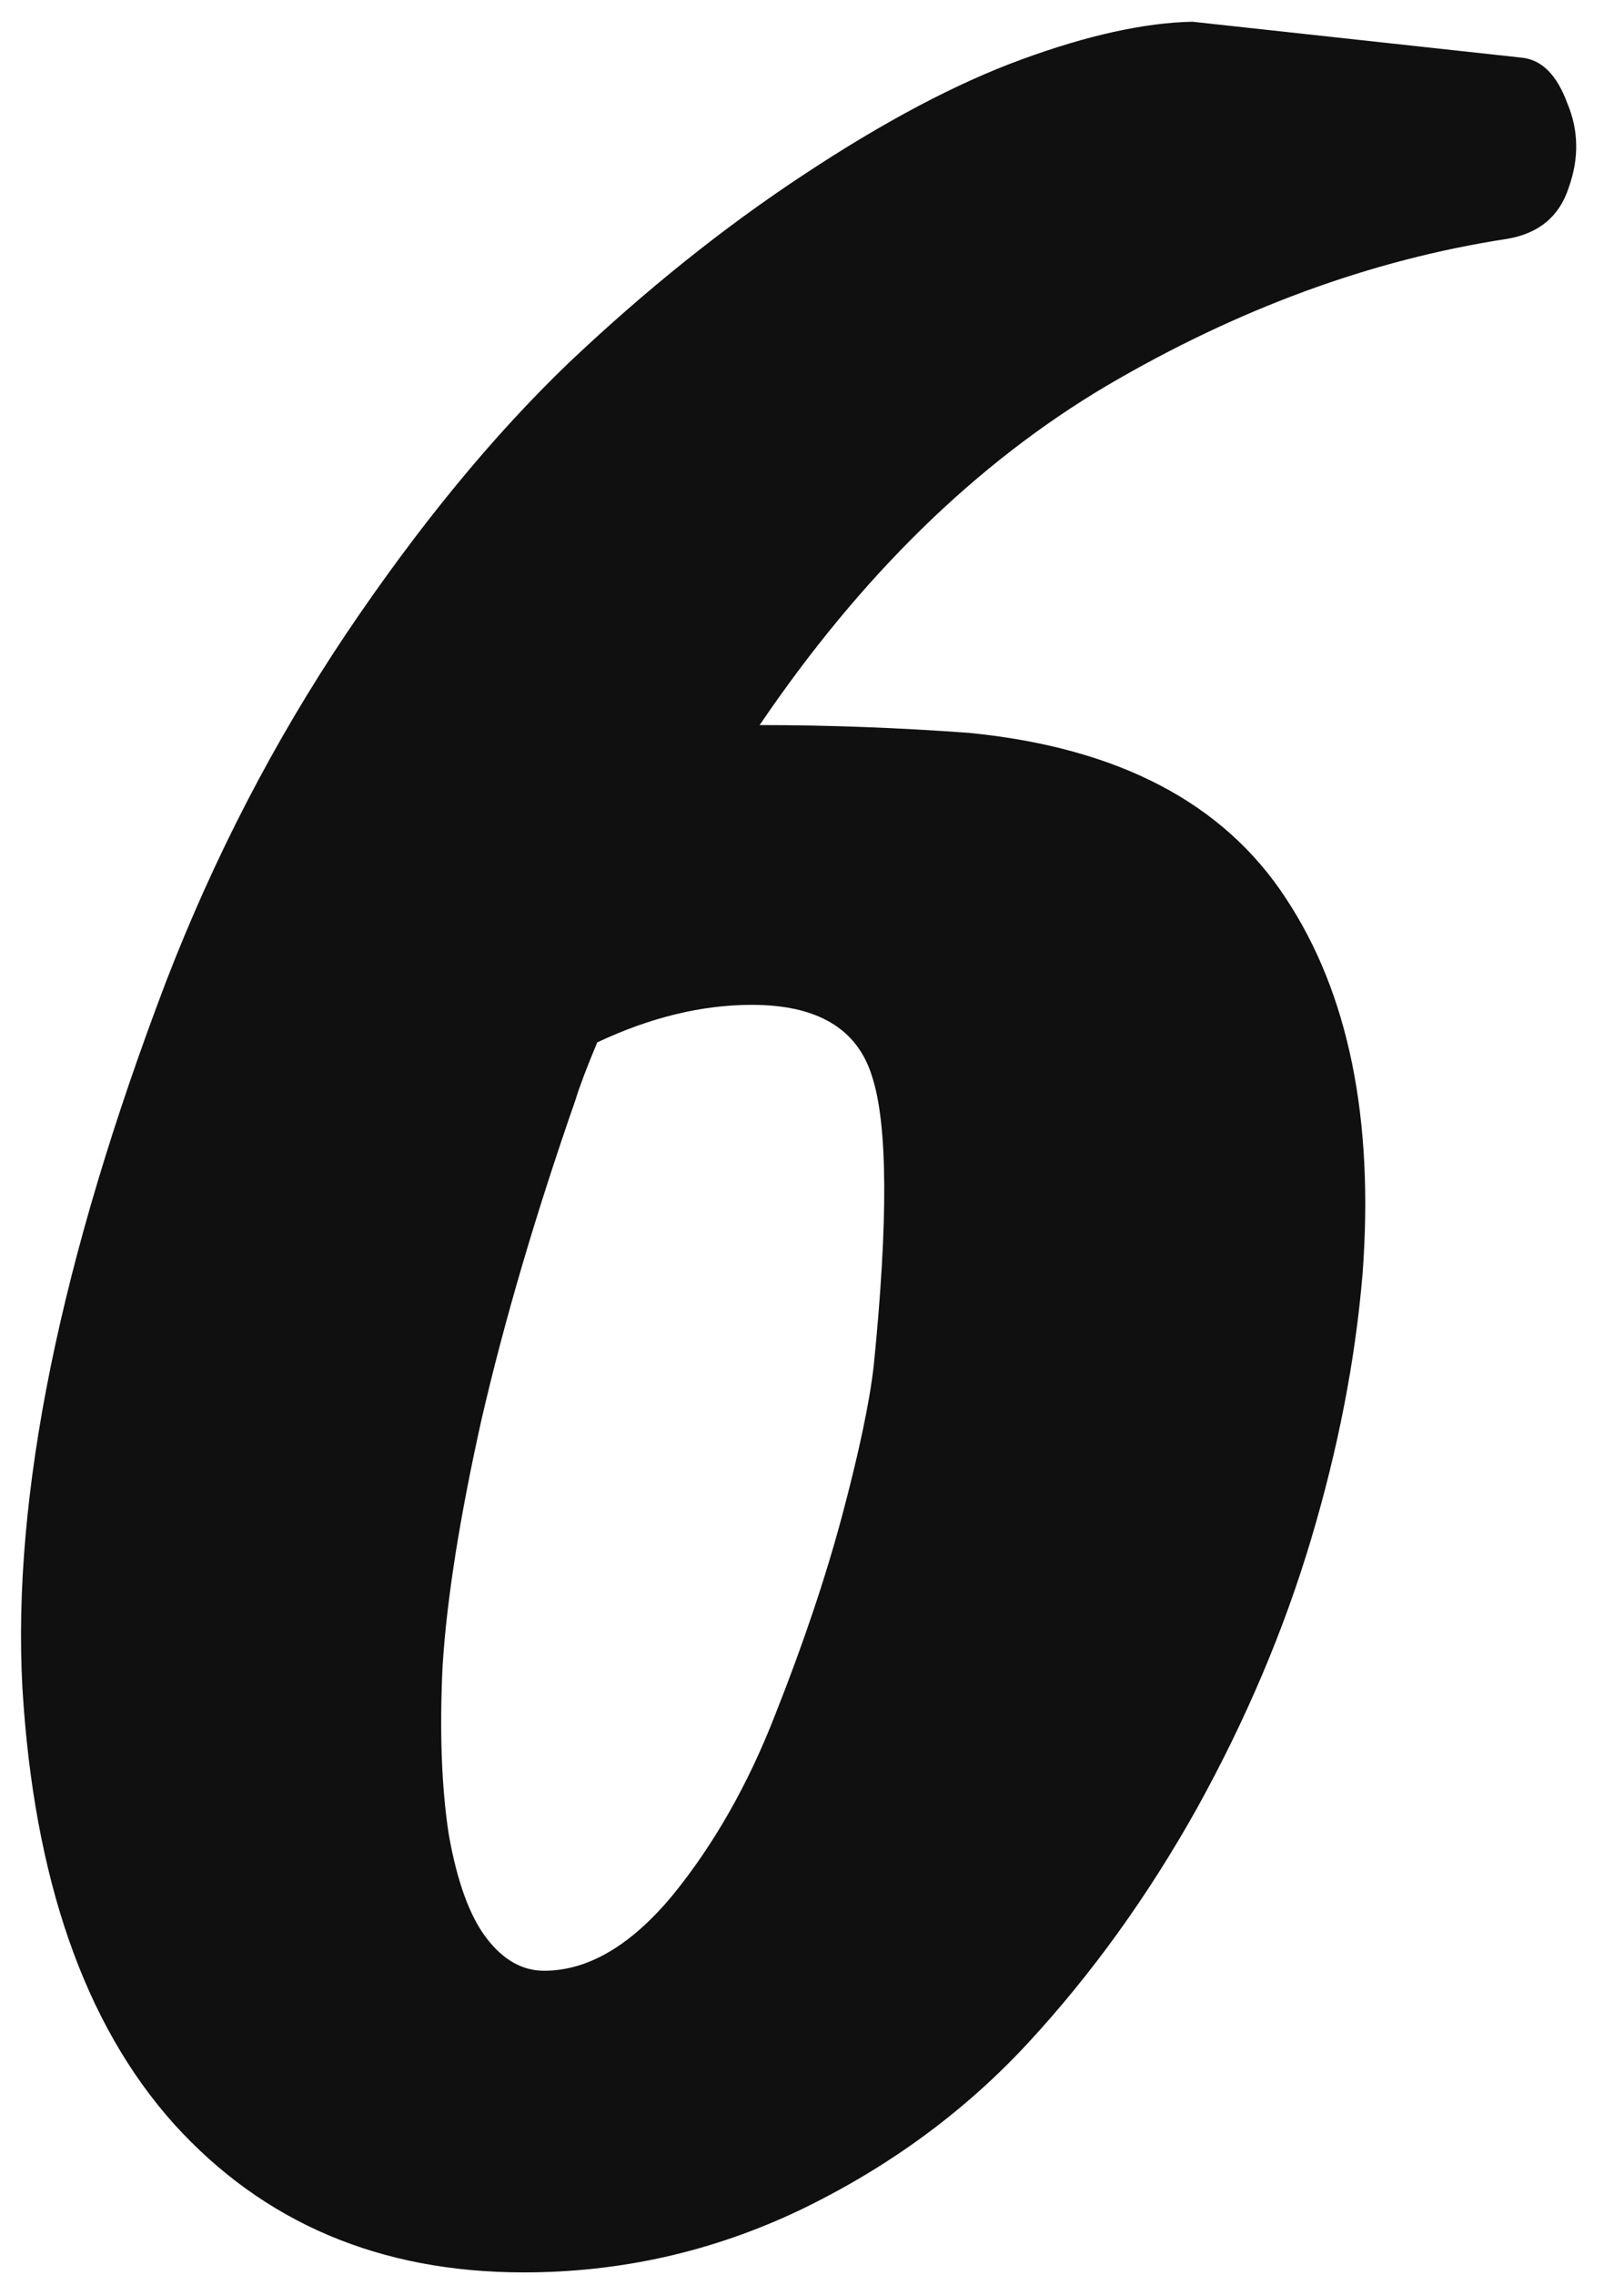 <svg width="30" height="42" viewBox="0 0 30 42" fill="none" xmlns="http://www.w3.org/2000/svg">
<path d="M14.033 13.386C15.303 13.386 16.592 13.434 17.9 13.53C20.651 13.8 22.603 14.819 23.757 16.589C24.912 18.339 25.383 20.648 25.171 23.514C25.037 25.111 24.719 26.746 24.219 28.419C23.719 30.093 23.017 31.747 22.113 33.382C21.209 34.998 20.17 36.441 18.996 37.711C17.823 38.98 16.419 40.009 14.784 40.798C13.168 41.568 11.465 41.952 9.676 41.952C7.022 41.952 4.867 41.038 3.213 39.211C1.558 37.364 0.625 34.681 0.414 31.16C0.222 27.621 1.106 23.273 3.069 18.118C3.953 15.829 5.06 13.694 6.387 11.712C7.733 9.712 9.109 8.038 10.513 6.692C11.937 5.345 13.379 4.191 14.841 3.229C16.323 2.248 17.669 1.536 18.881 1.094C20.093 0.651 21.141 0.42 22.026 0.401L28.114 1.065C28.48 1.103 28.759 1.382 28.951 1.902C29.163 2.402 29.172 2.921 28.98 3.46C28.807 3.998 28.422 4.316 27.826 4.412C25.325 4.797 22.863 5.701 20.439 7.124C18.035 8.548 15.899 10.635 14.033 13.386ZM11.033 19.244C10.84 19.705 10.705 20.061 10.629 20.311C9.898 22.408 9.32 24.37 8.897 26.198C8.493 28.006 8.253 29.525 8.176 30.756C8.118 31.968 8.157 33.007 8.291 33.873C8.445 34.739 8.676 35.373 8.984 35.777C9.292 36.181 9.647 36.383 10.051 36.383C10.859 36.383 11.648 35.922 12.418 34.998C13.187 34.056 13.822 32.94 14.322 31.651C14.841 30.343 15.255 29.112 15.563 27.958C15.87 26.803 16.063 25.89 16.14 25.216C16.409 22.543 16.399 20.763 16.111 19.878C15.842 18.993 15.101 18.551 13.889 18.551C12.966 18.551 12.014 18.782 11.033 19.244Z" fill="#101010"/>
</svg>
